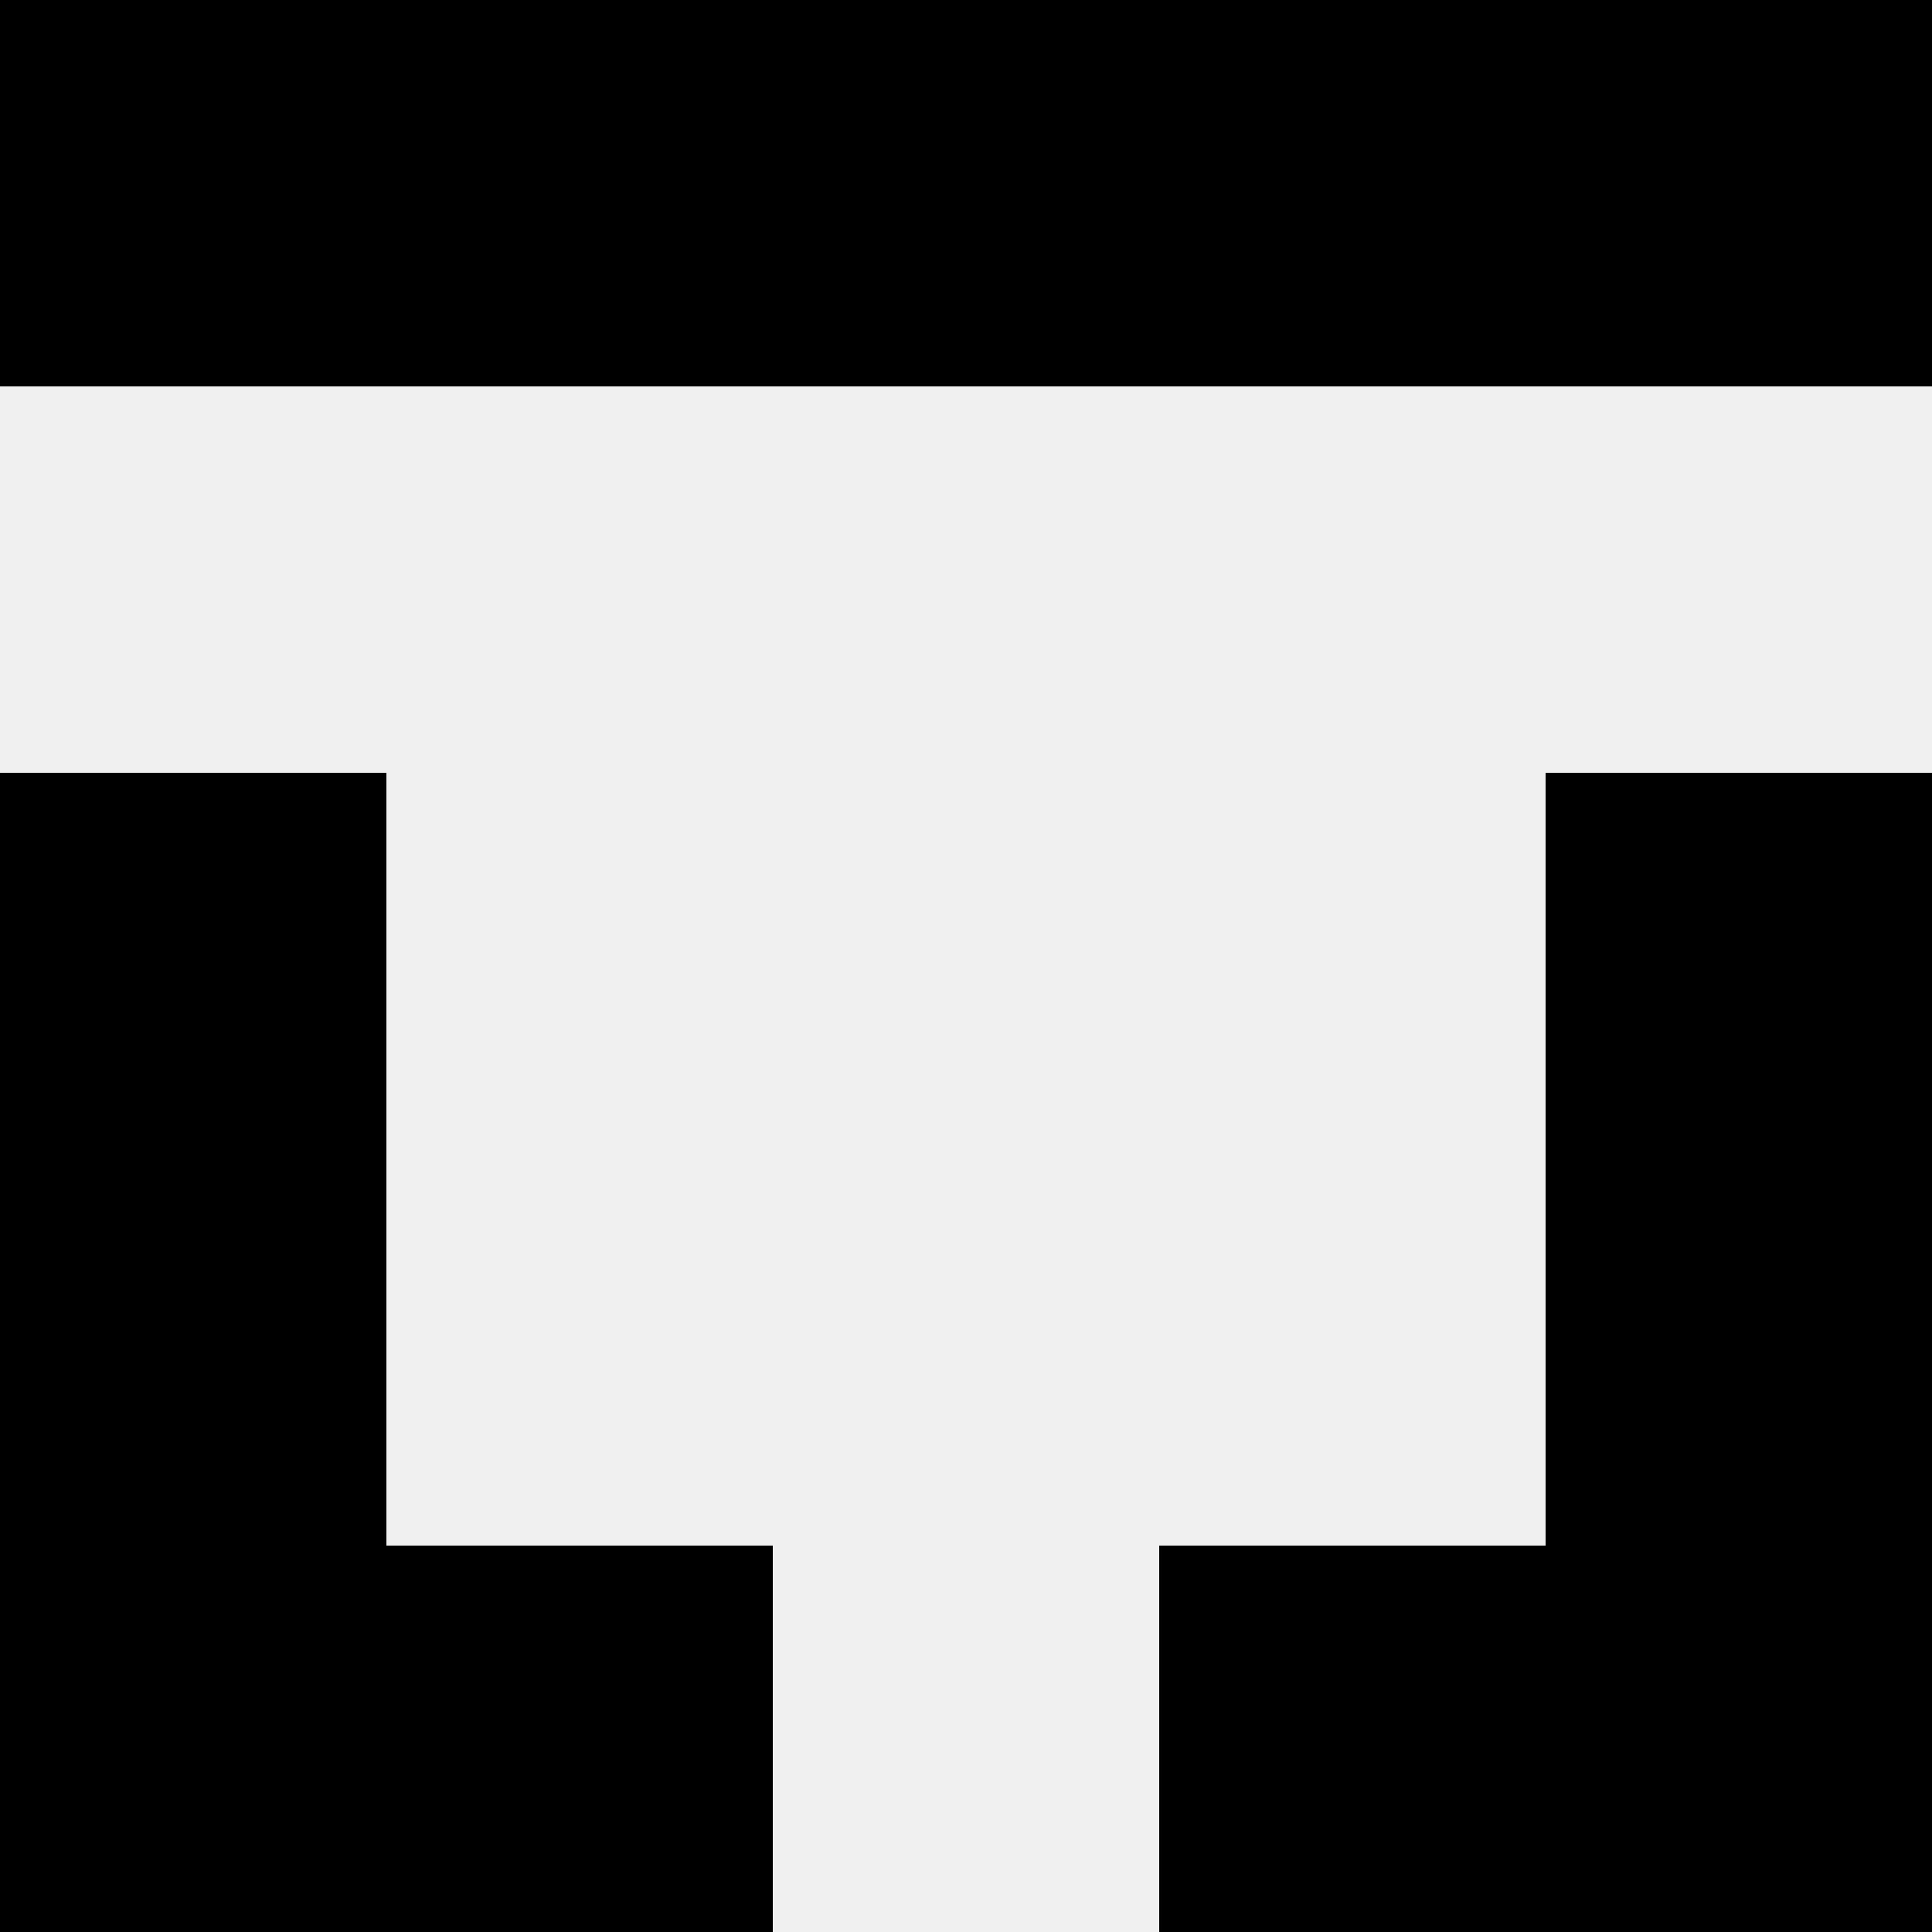 <svg width='80' height='80' xmlns='http://www.w3.org/2000/svg'><rect width='100%' height='100%' fill='#f0f0f0'/><rect x='0' y='0' width='16' height='16' fill='hsl(27, 70%, 50%)' /><rect x='64' y='0' width='16' height='16' fill='hsl(27, 70%, 50%)' /><rect x='16' y='0' width='16' height='16' fill='hsl(27, 70%, 50%)' /><rect x='48' y='0' width='16' height='16' fill='hsl(27, 70%, 50%)' /><rect x='32' y='0' width='16' height='16' fill='hsl(27, 70%, 50%)' /><rect x='32' y='0' width='16' height='16' fill='hsl(27, 70%, 50%)' /><rect x='0' y='32' width='16' height='16' fill='hsl(27, 70%, 50%)' /><rect x='64' y='32' width='16' height='16' fill='hsl(27, 70%, 50%)' /><rect x='0' y='48' width='16' height='16' fill='hsl(27, 70%, 50%)' /><rect x='64' y='48' width='16' height='16' fill='hsl(27, 70%, 50%)' /><rect x='0' y='64' width='16' height='16' fill='hsl(27, 70%, 50%)' /><rect x='64' y='64' width='16' height='16' fill='hsl(27, 70%, 50%)' /><rect x='16' y='64' width='16' height='16' fill='hsl(27, 70%, 50%)' /><rect x='48' y='64' width='16' height='16' fill='hsl(27, 70%, 50%)' /></svg>